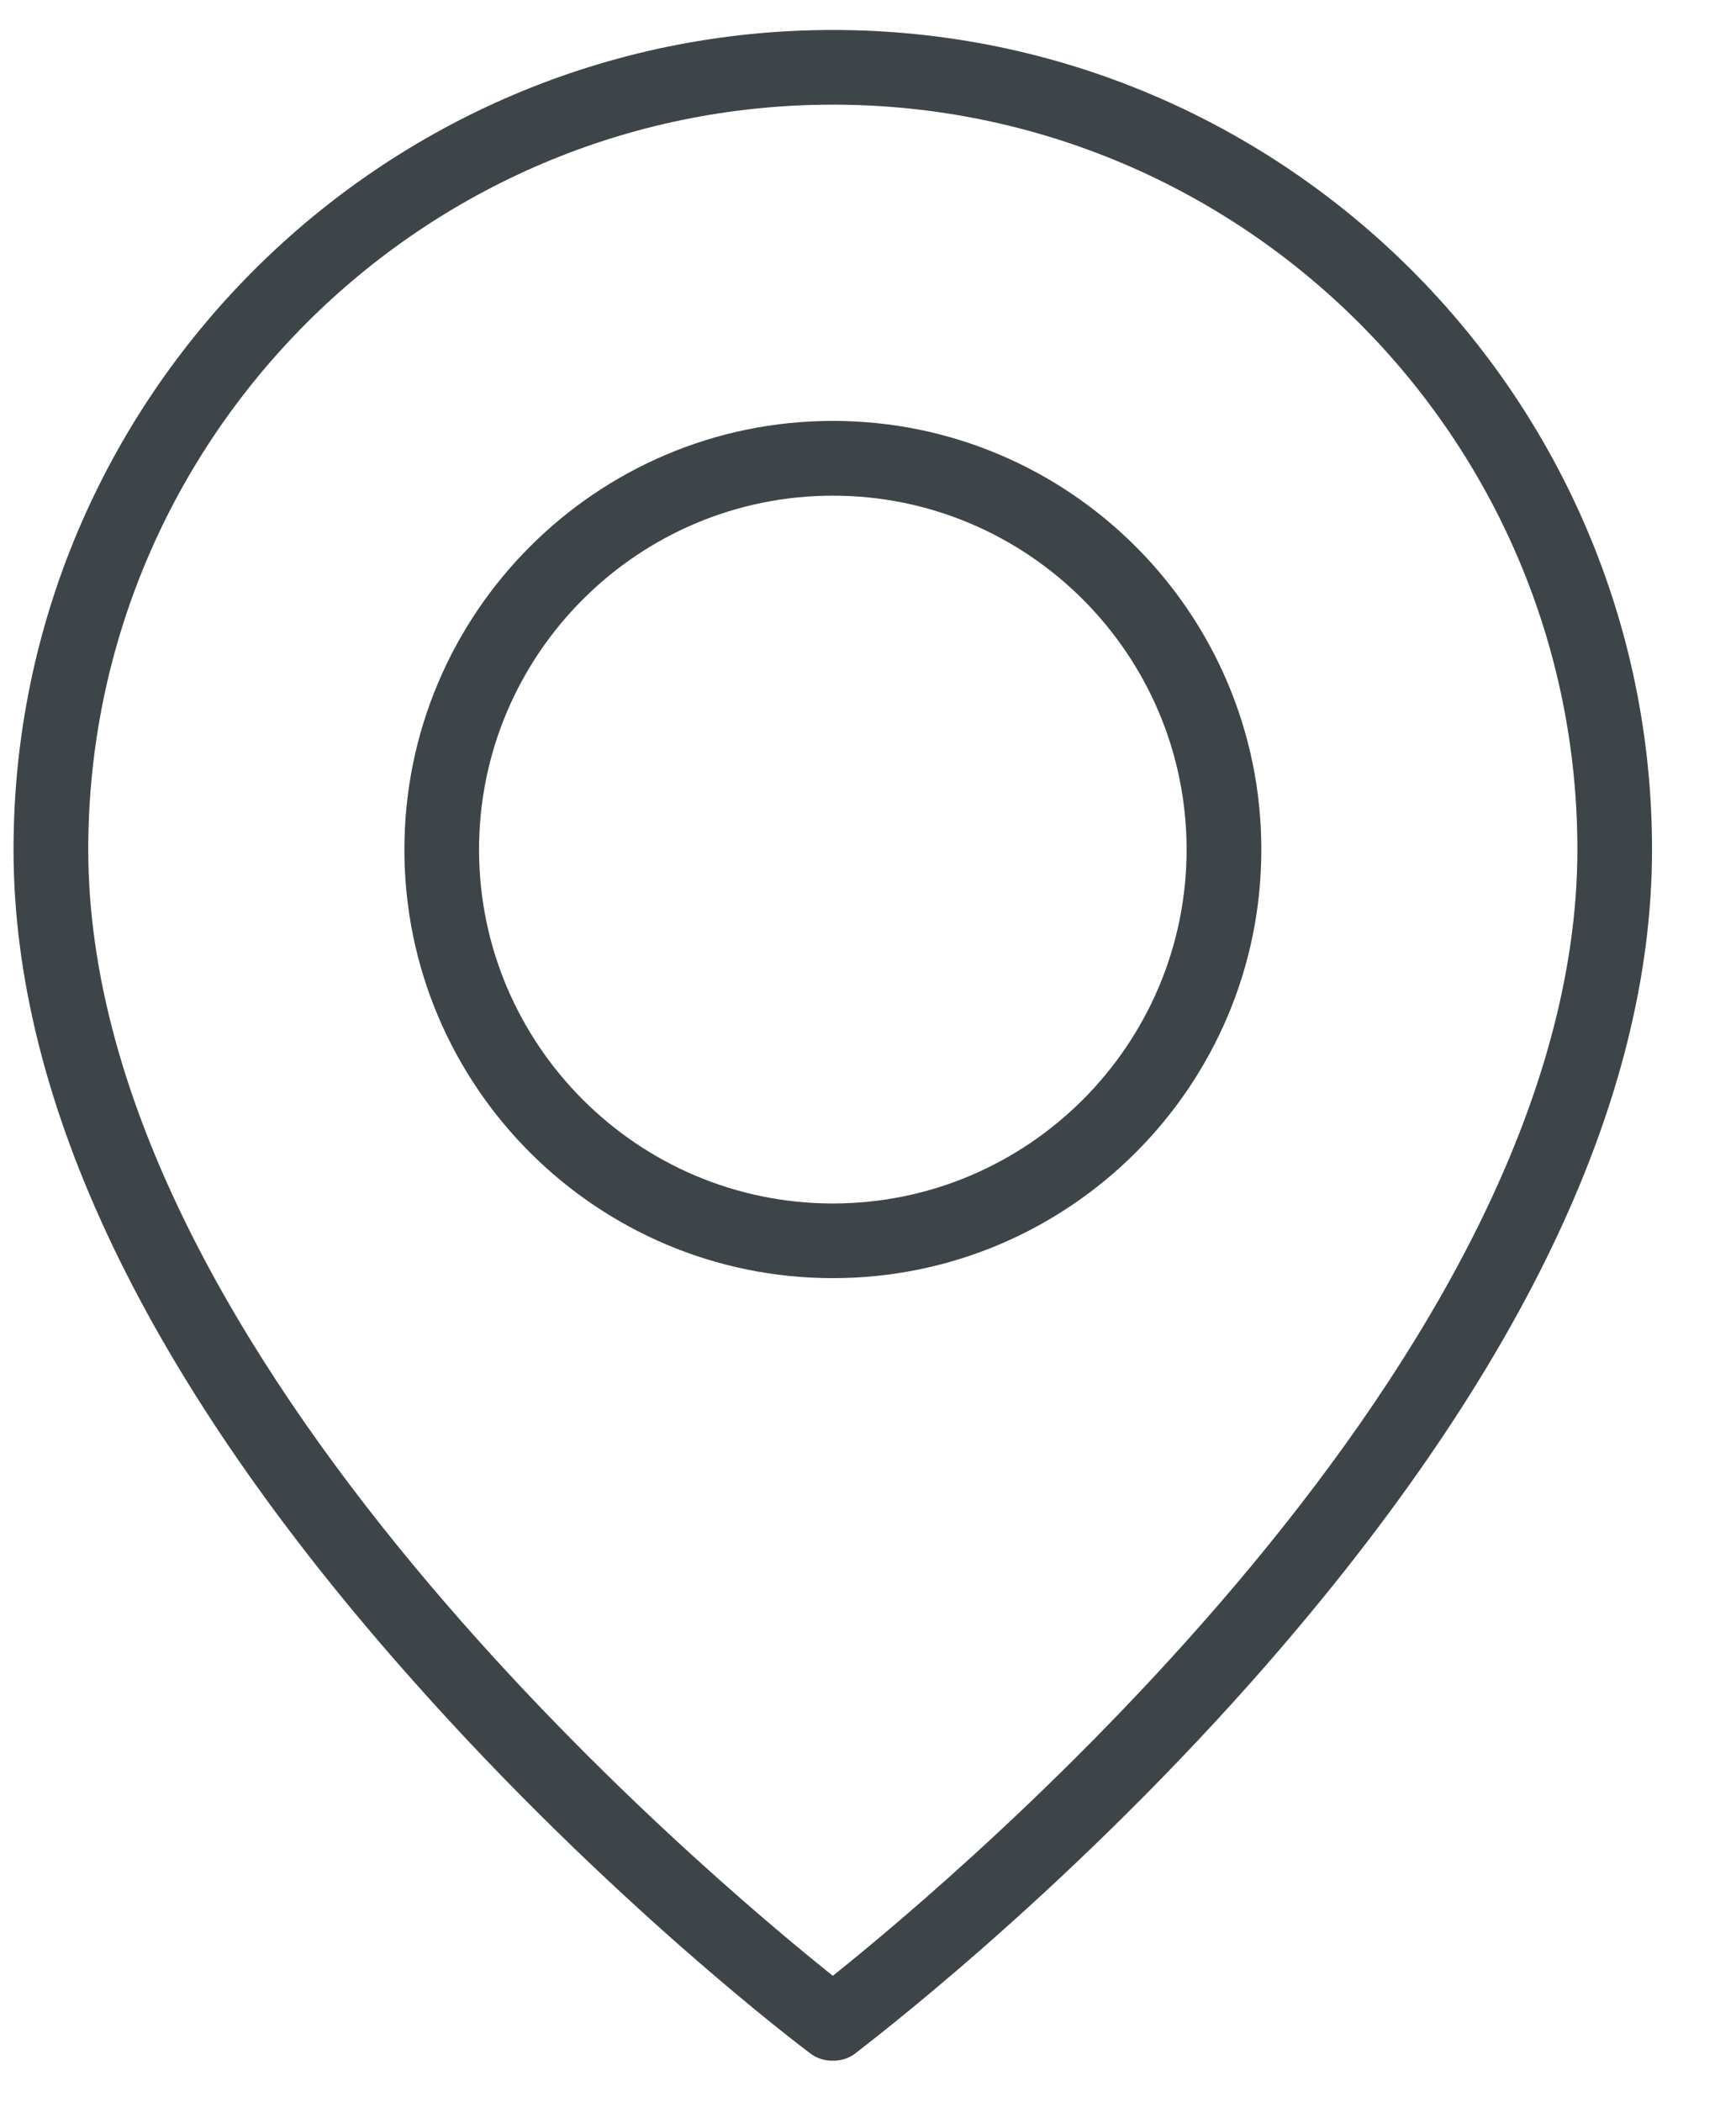 <svg width="19" height="23" viewBox="0 0 19 23" fill="none" xmlns="http://www.w3.org/2000/svg">
<path d="M9.115 13.984C6.529 13.984 4.426 11.882 4.426 9.295C4.426 6.708 6.529 4.605 9.115 4.605C11.702 4.605 13.805 6.708 13.805 9.295C13.805 11.882 11.702 13.984 9.115 13.984ZM9.115 5.423C6.981 5.423 5.243 7.16 5.243 9.295C5.243 11.429 6.981 13.167 9.115 13.167C11.25 13.167 12.987 11.429 12.987 9.295C12.987 7.16 11.25 5.423 9.115 5.423Z" fill="#3D4548"/>
<path d="M9.115 22.546C9.027 22.546 8.94 22.522 8.869 22.466C8.781 22.403 6.671 20.808 4.528 18.396C1.616 15.127 0.148 12.064 0.148 9.294C0.148 4.351 4.171 0.328 9.115 0.328C14.058 0.328 18.081 4.351 18.081 9.294C18.081 12.064 16.605 15.119 13.701 18.396C11.558 20.808 9.448 22.395 9.361 22.466C9.289 22.522 9.202 22.546 9.115 22.546ZM9.115 1.145C4.616 1.145 0.966 4.803 0.966 9.294C0.966 14.841 7.734 20.514 9.115 21.617C10.495 20.514 17.264 14.833 17.264 9.294C17.264 4.795 13.606 1.145 9.115 1.145Z" fill="#3D4548"/>
</svg>
